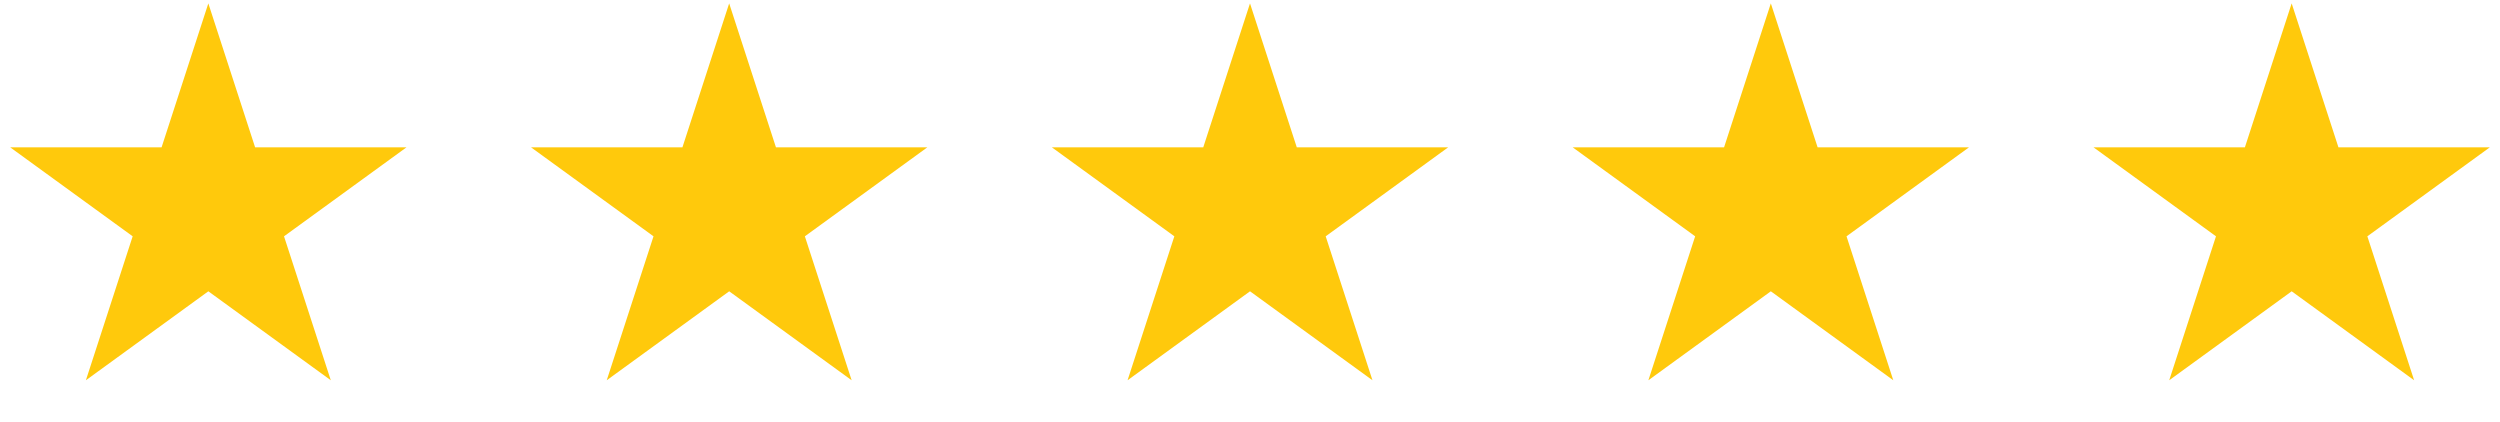 <svg fill="none" height="27" viewBox="0 0 160 27" width="160" xmlns="http://www.w3.org/2000/svg"><g fill="#ffc90c"><path d="m13.333.217 2.994 9.213h9.687l-7.837 5.694 2.994 9.213-7.837-5.694-7.837 5.694 2.994-9.213-7.837-5.694h9.687z"/><path d="m46.667.217 2.994 9.213h9.687l-7.837 5.694 2.994 9.213-7.837-5.694-7.837 5.694 2.994-9.213-7.837-5.694h9.687z"/><path d="m80 .217 2.994 9.213h9.687l-7.837 5.694 2.994 9.213-7.837-5.694-7.837 5.694 2.994-9.213-7.837-5.694h9.687z"/><path d="m113.333.217 2.994 9.213h9.687l-7.837 5.694 2.993 9.213-7.837-5.694-7.837 5.694 2.994-9.213-7.837-5.694h9.687z"/><path d="m146.667.217 2.993 9.213h9.687l-7.837 5.694 2.994 9.213-7.837-5.694-7.837 5.694 2.993-9.213-7.837-5.694h9.687z"/></g></svg>